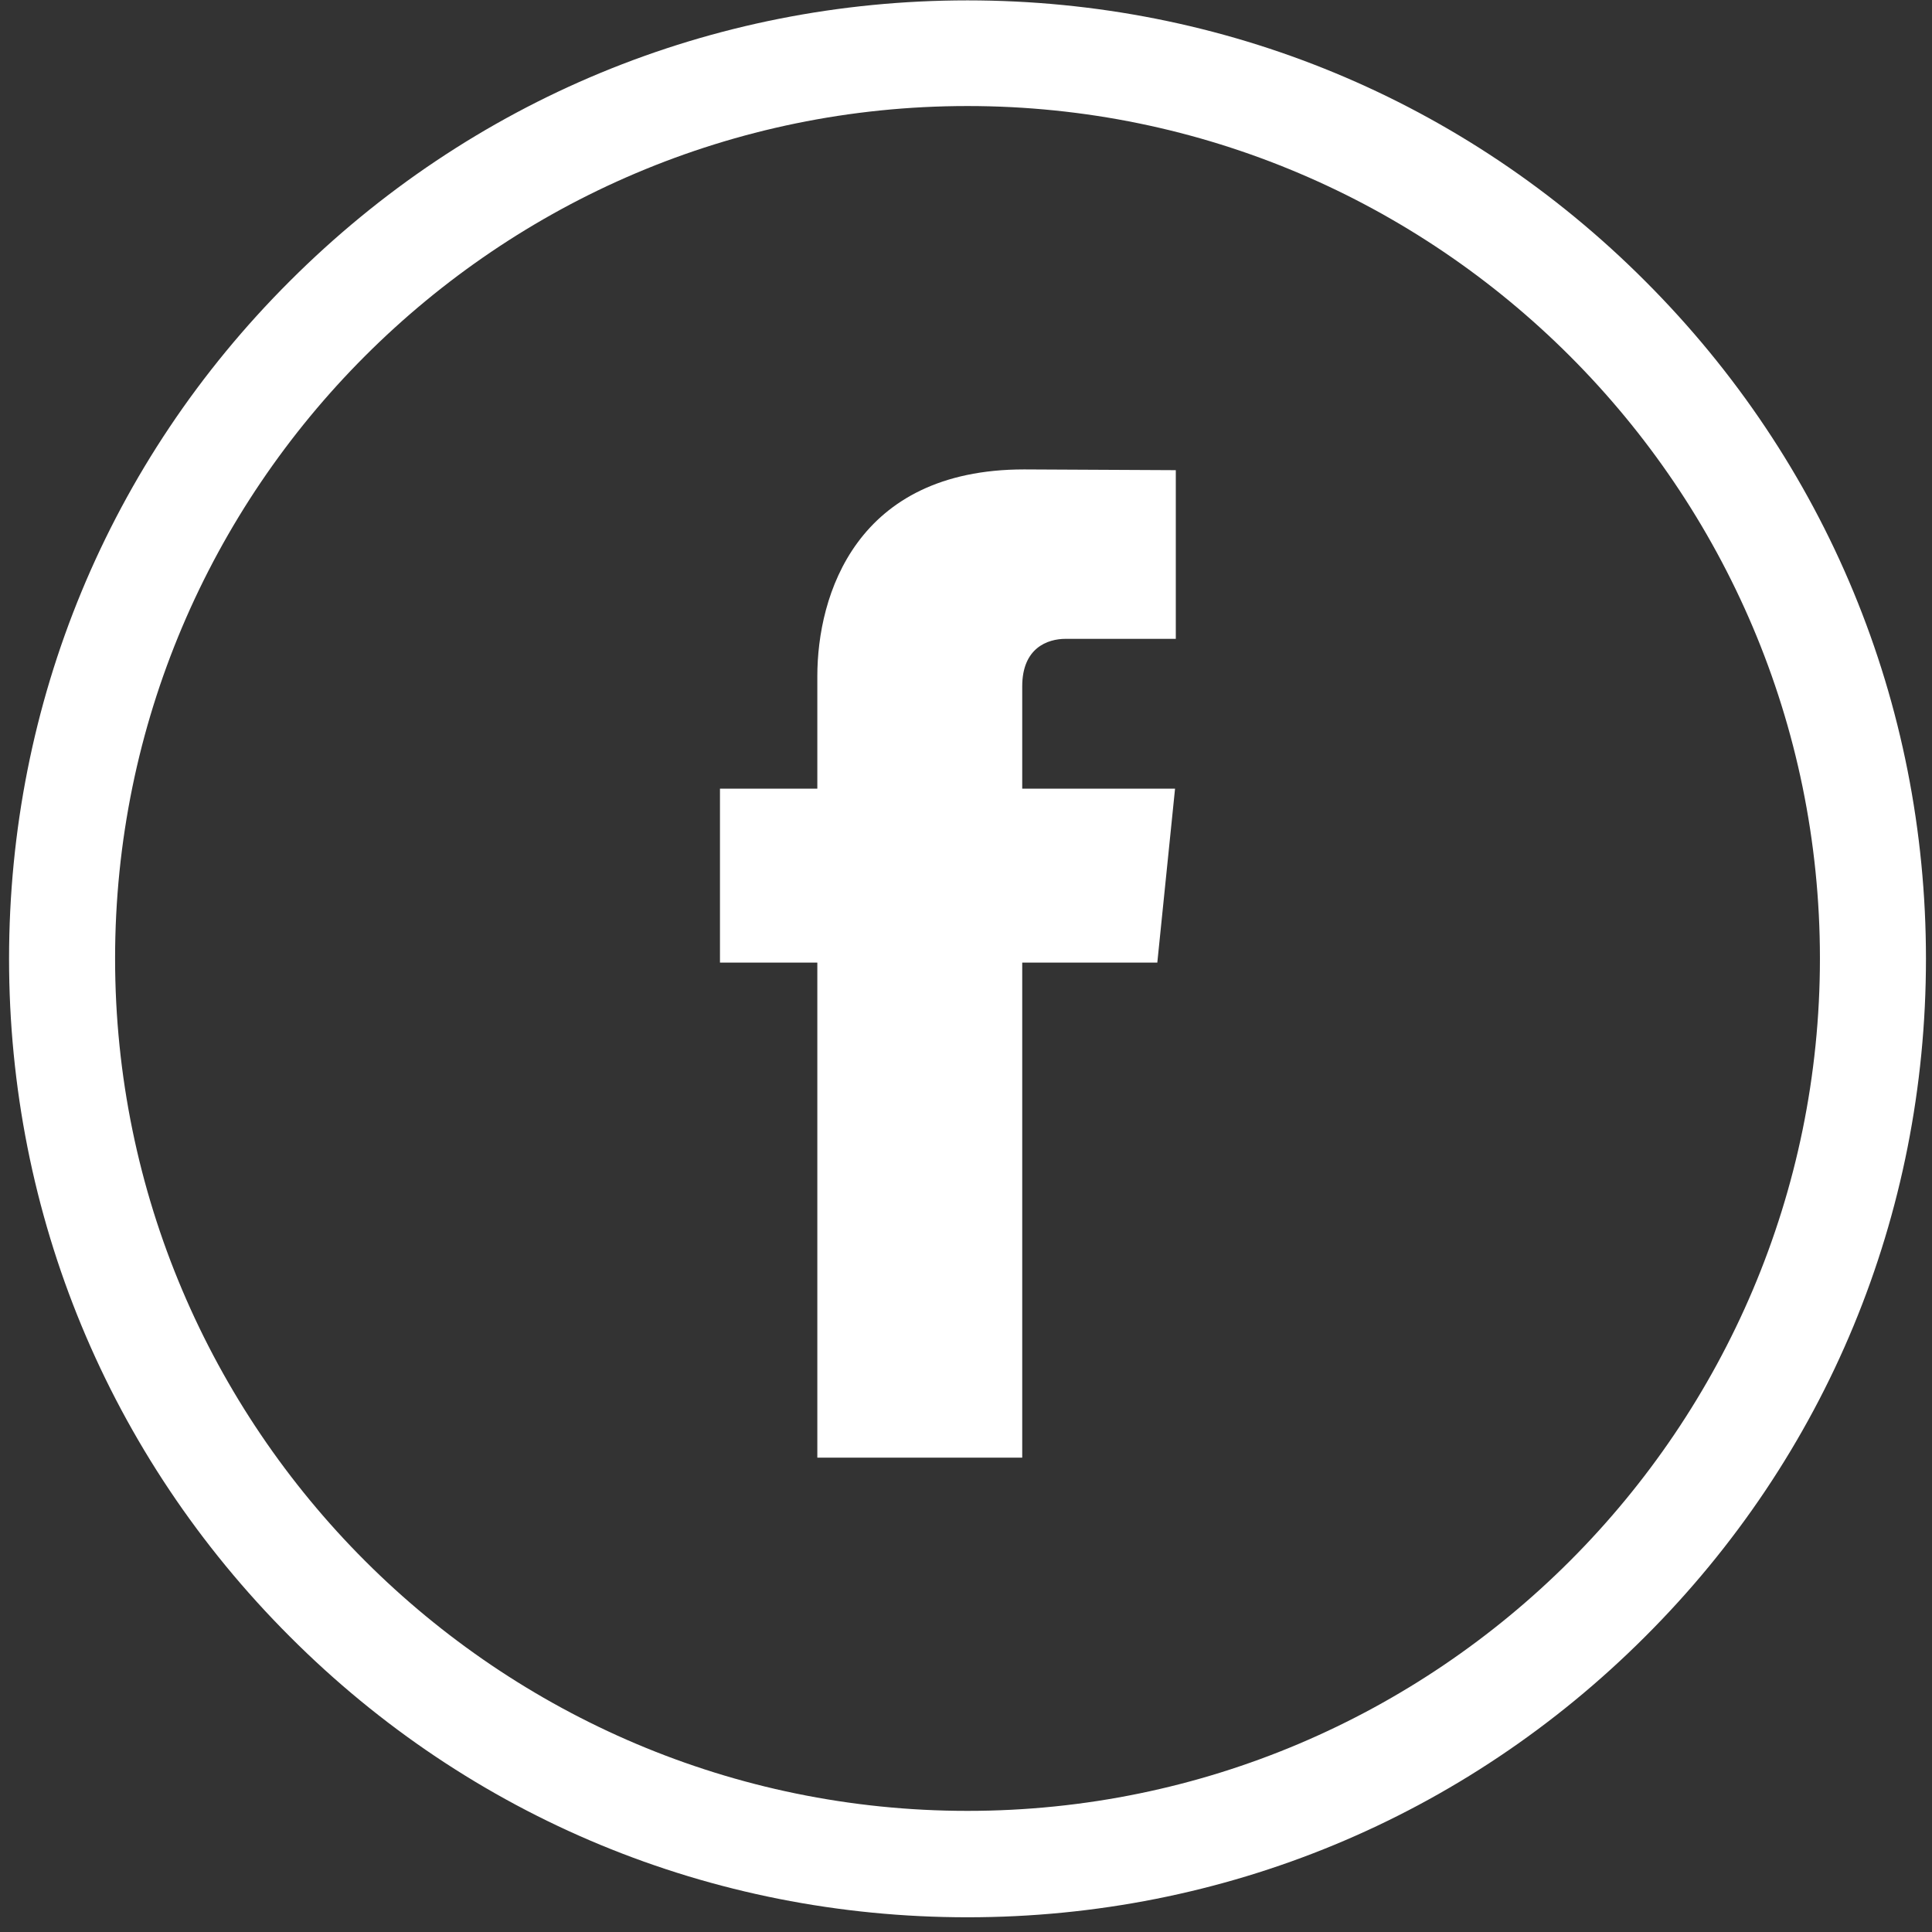 <?xml version="1.0" encoding="utf-8"?>
<!-- Generator: Adobe Illustrator 19.0.0, SVG Export Plug-In . SVG Version: 6.00 Build 0)  -->
<svg version="1.1" id="Capa_1" xmlns="http://www.w3.org/2000/svg" xmlns:xlink="http://www.w3.org/1999/xlink" x="0px" y="0px"
	 viewBox="-283 285 512 512" style="enable-background:new -283 285 512 512;" xml:space="preserve">
<rect x="-283" y="285" width="512" height="512" fill="#333333" stroke="none"/>
<style type="text/css">
	.st0{fill:#FFFFFF;}
</style>
<g>
	<path class="st0" d="M-26.6,793.1c-67.9,0-131.7-26.4-179.6-74.4c-48-48-74.4-111.8-74.4-179.6c0-67.9,26.4-131.7,74.4-179.6
		c48-48,111.8-74.4,179.6-74.4c67.9,0,131.7,26.4,179.6,74.4c48,48,74.4,111.8,74.4,179.6c0,67.9-26.4,131.7-74.4,179.6
		C105,766.7,41.2,793.1-26.6,793.1z M-26.6,313.1c-124.6,0-225.9,101.4-225.9,225.9c0,124.6,101.4,225.9,225.9,225.9
		c124.6,0,225.9-101.4,225.9-225.9C199.3,414.5,97.9,313.1-26.6,313.1z"/>
</g>
<path class="st0" d="M-66.4,464.2V494h-25.8v46.1h25.8v131.2h54.3V540.1h35.8l4.7-46.1h-40.5v-27.1c0-10.2,6.7-12.6,11.5-12.6h29.2
	v-44.7l-40.2-0.2C-56.2,409.4-66.4,442.8-66.4,464.2z"/>
</svg>

